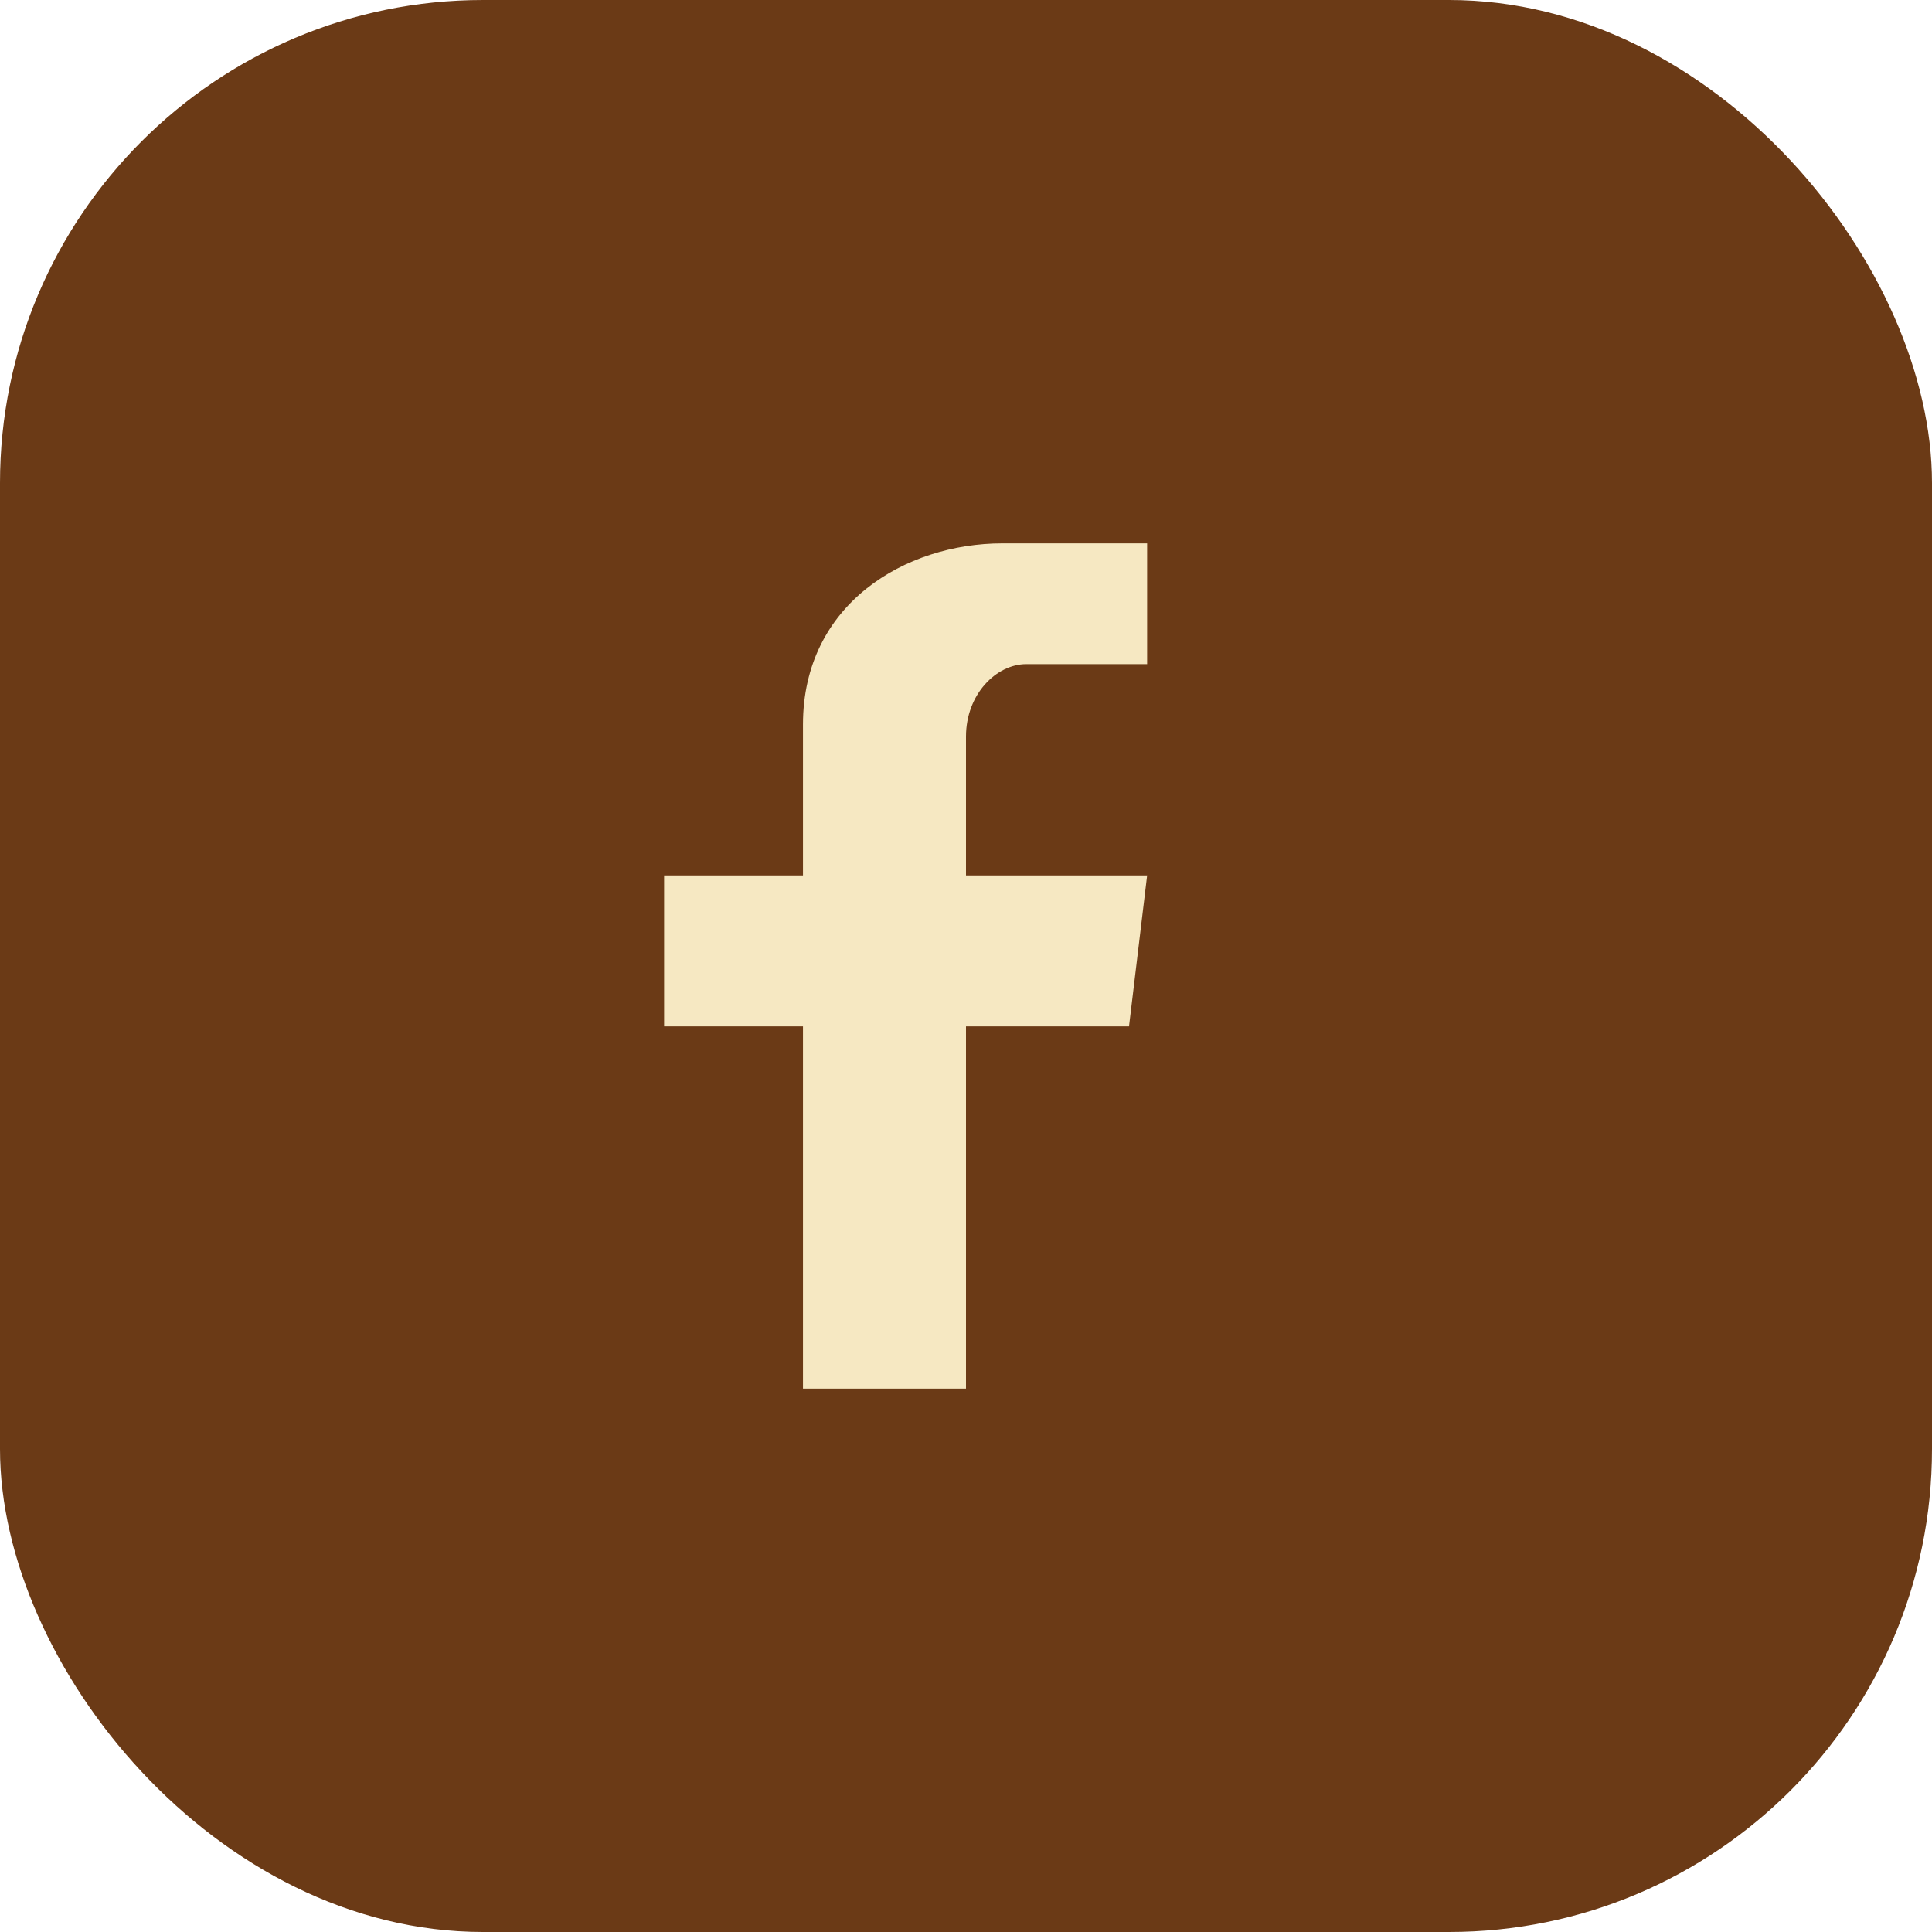 <?xml version="1.0" encoding="UTF-8"?>
<svg xmlns="http://www.w3.org/2000/svg" width="32" height="32" viewBox="0 0 32 32"><rect width="32" height="32" rx="8" fill="#6B3A16"/><path d="M19 11h-2c-.5 0-1 .5-1 1.2v2.3h3l-.3 2.5h-2.7V23h-2.7v-6H11v-2.5h2.3v-2.5C13.3 10 15 9 16.6 9h2.4z" fill="#F6E8C2"/></svg>